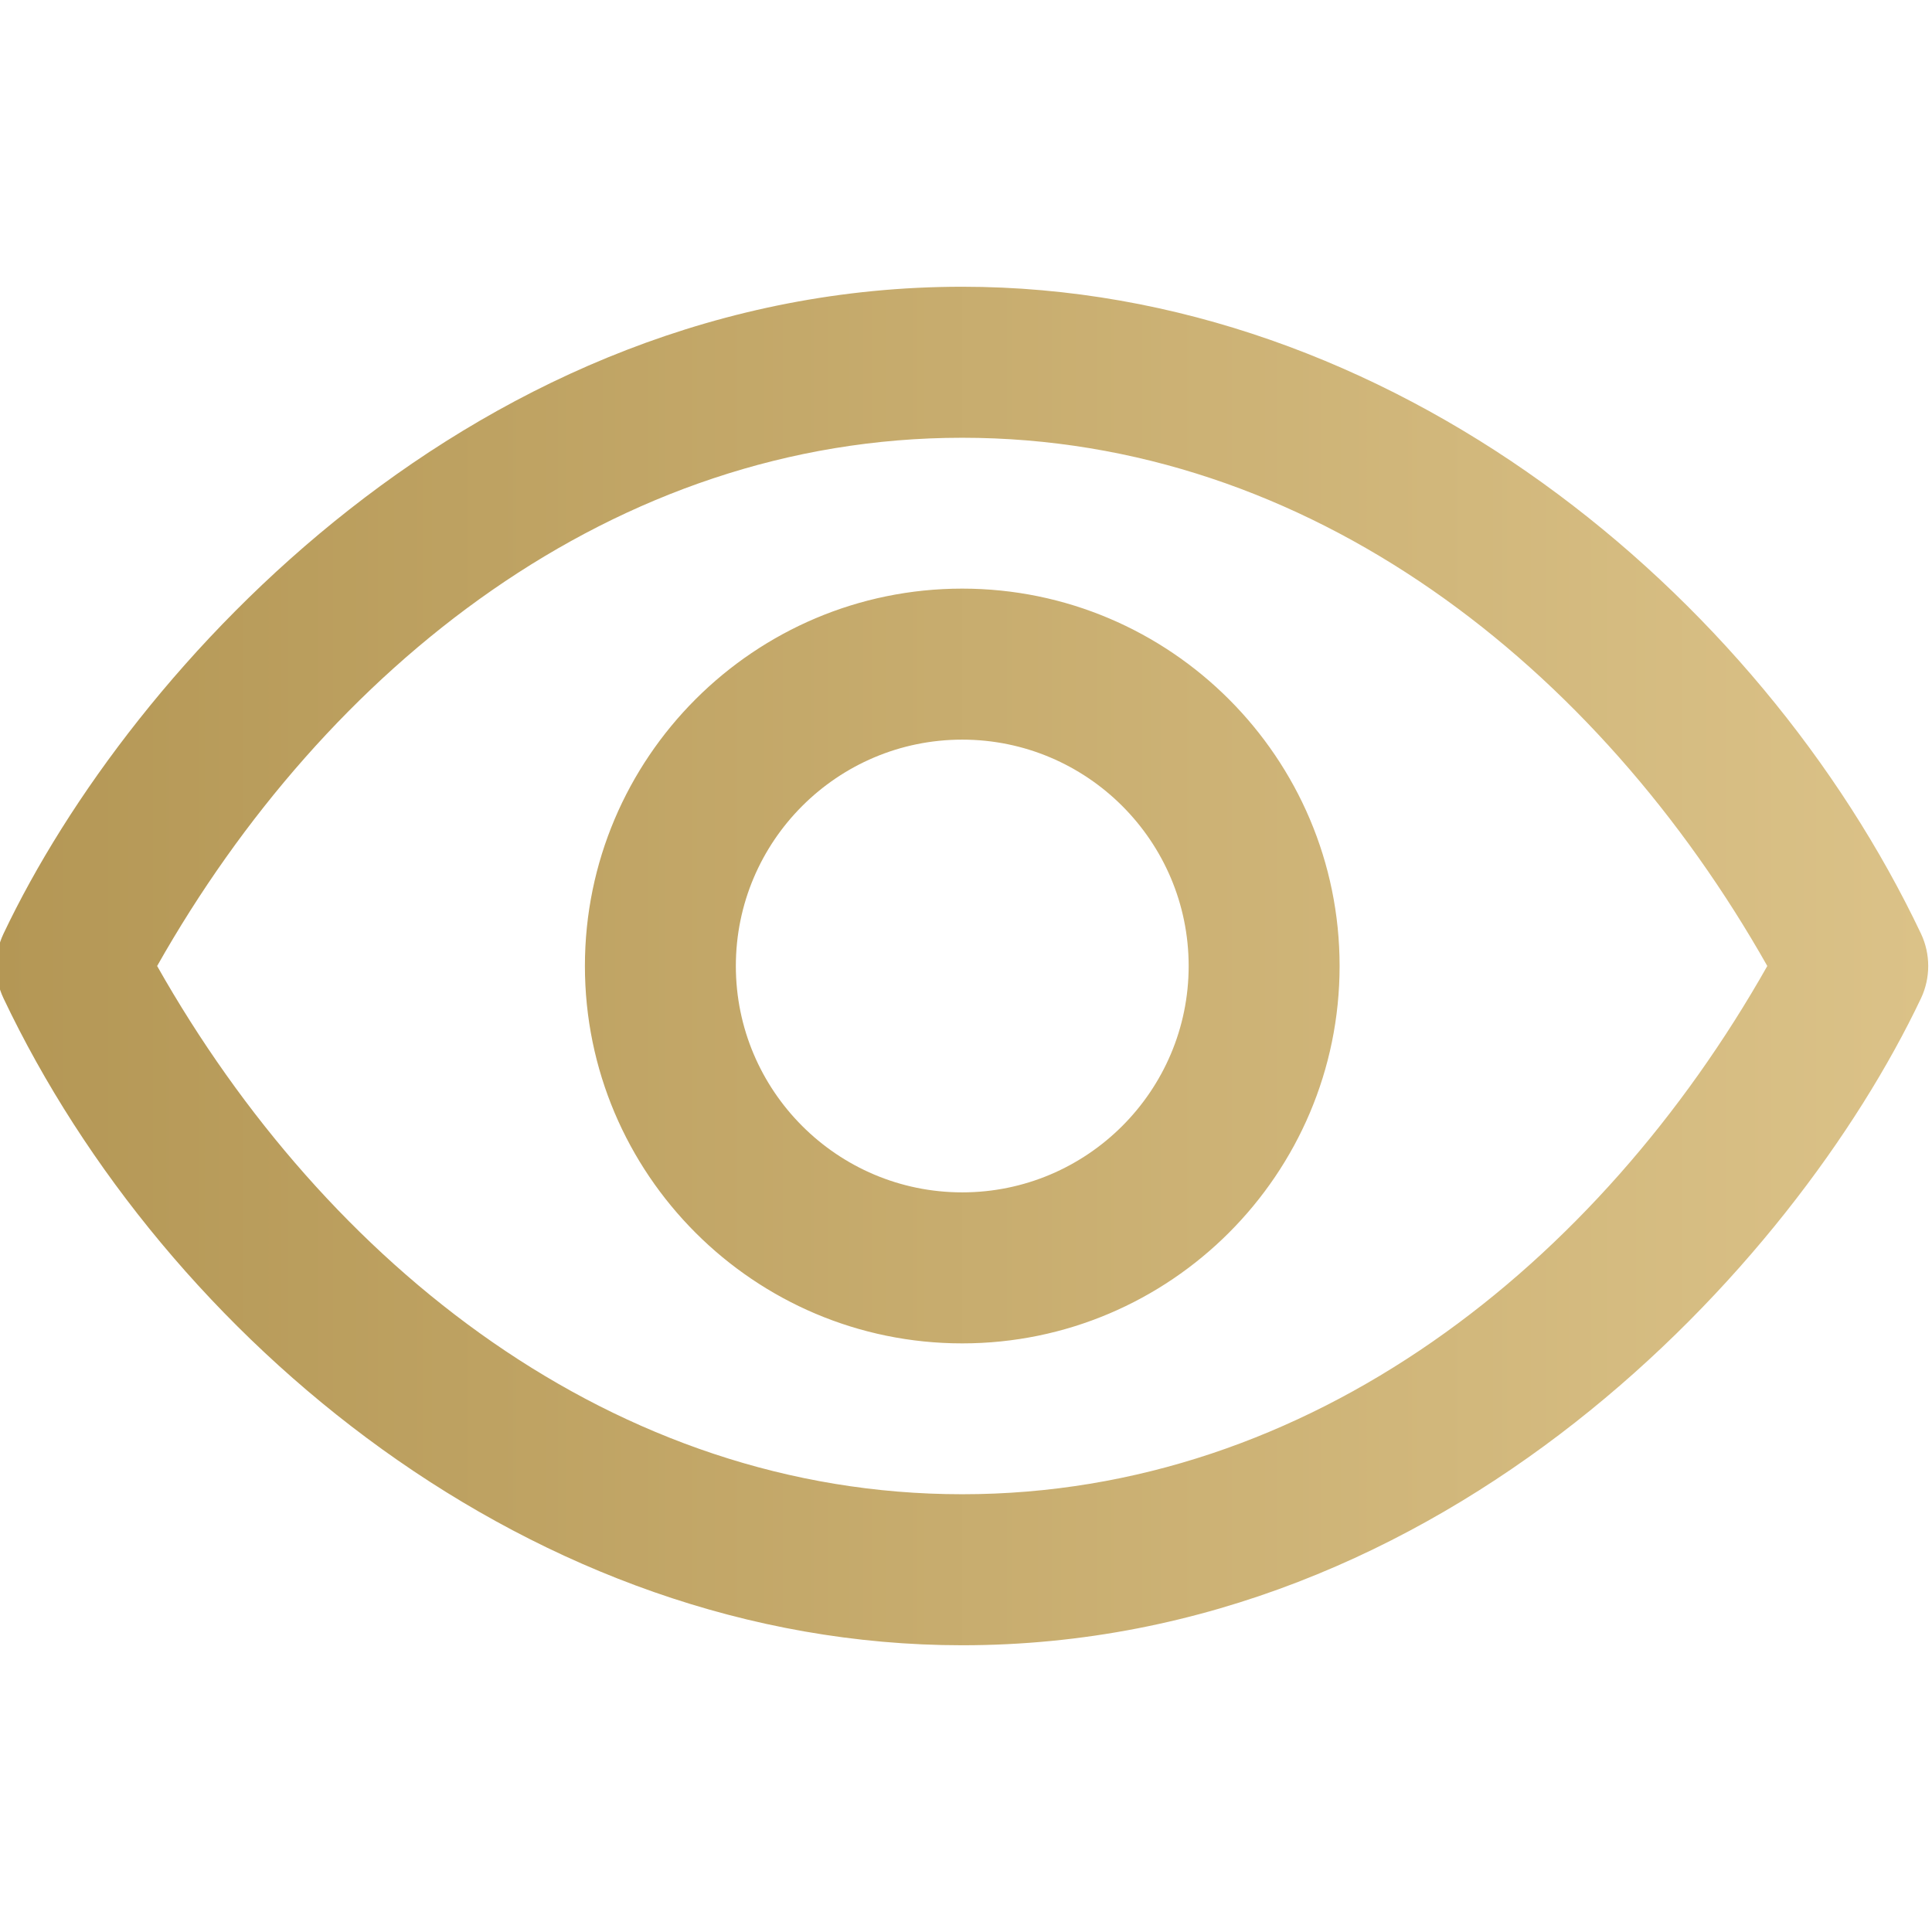 <?xml version="1.0" encoding="UTF-8"?> <svg xmlns="http://www.w3.org/2000/svg" width="24" height="24" viewBox="0 0 24 24" fill="none"><g clip-path="url(#clip0_632_3222)"><g clip-path="url(#clip1_632_3222)"><path d="M23.863 11.598C21.855 7.372 17.292 3.562 11.953 3.562C5.946 3.562 1.628 8.262 0.044 11.598C-0.077 11.852 -0.077 12.148 0.044 12.402C2.051 16.628 6.615 20.438 11.953 20.438C17.96 20.438 22.278 15.738 23.863 12.402C23.983 12.148 23.983 11.852 23.863 11.598ZM11.953 18.562C7.634 18.562 4.053 15.716 1.952 12C4.044 8.299 7.623 5.438 11.953 5.438C16.272 5.438 19.853 8.284 21.954 12C19.862 15.701 16.283 18.562 11.953 18.562ZM11.953 7.312C9.368 7.312 7.266 9.415 7.266 12C7.266 14.585 9.368 16.688 11.953 16.688C14.538 16.688 16.641 14.585 16.641 12C16.641 9.415 14.538 7.312 11.953 7.312ZM11.953 14.812C10.402 14.812 9.141 13.551 9.141 12C9.141 10.449 10.402 9.188 11.953 9.188C13.504 9.188 14.766 10.449 14.766 12C14.766 13.551 13.504 14.812 11.953 14.812Z" fill="url(#paint0_linear_632_3222)"></path></g></g><defs><linearGradient id="paint0_linear_632_3222" x1="-0.047" y1="12" x2="23.953" y2="12" gradientUnits="userSpaceOnUse"><stop stop-color="#B49755"></stop><stop offset="1" stop-color="#DBC288"></stop></linearGradient><clipPath id="clip0_632_3222"><rect width="24" height="24" fill="white"></rect></clipPath><clipPath id="clip1_632_3222"><rect width="24" height="24" fill="white"></rect></clipPath></defs></svg> 
